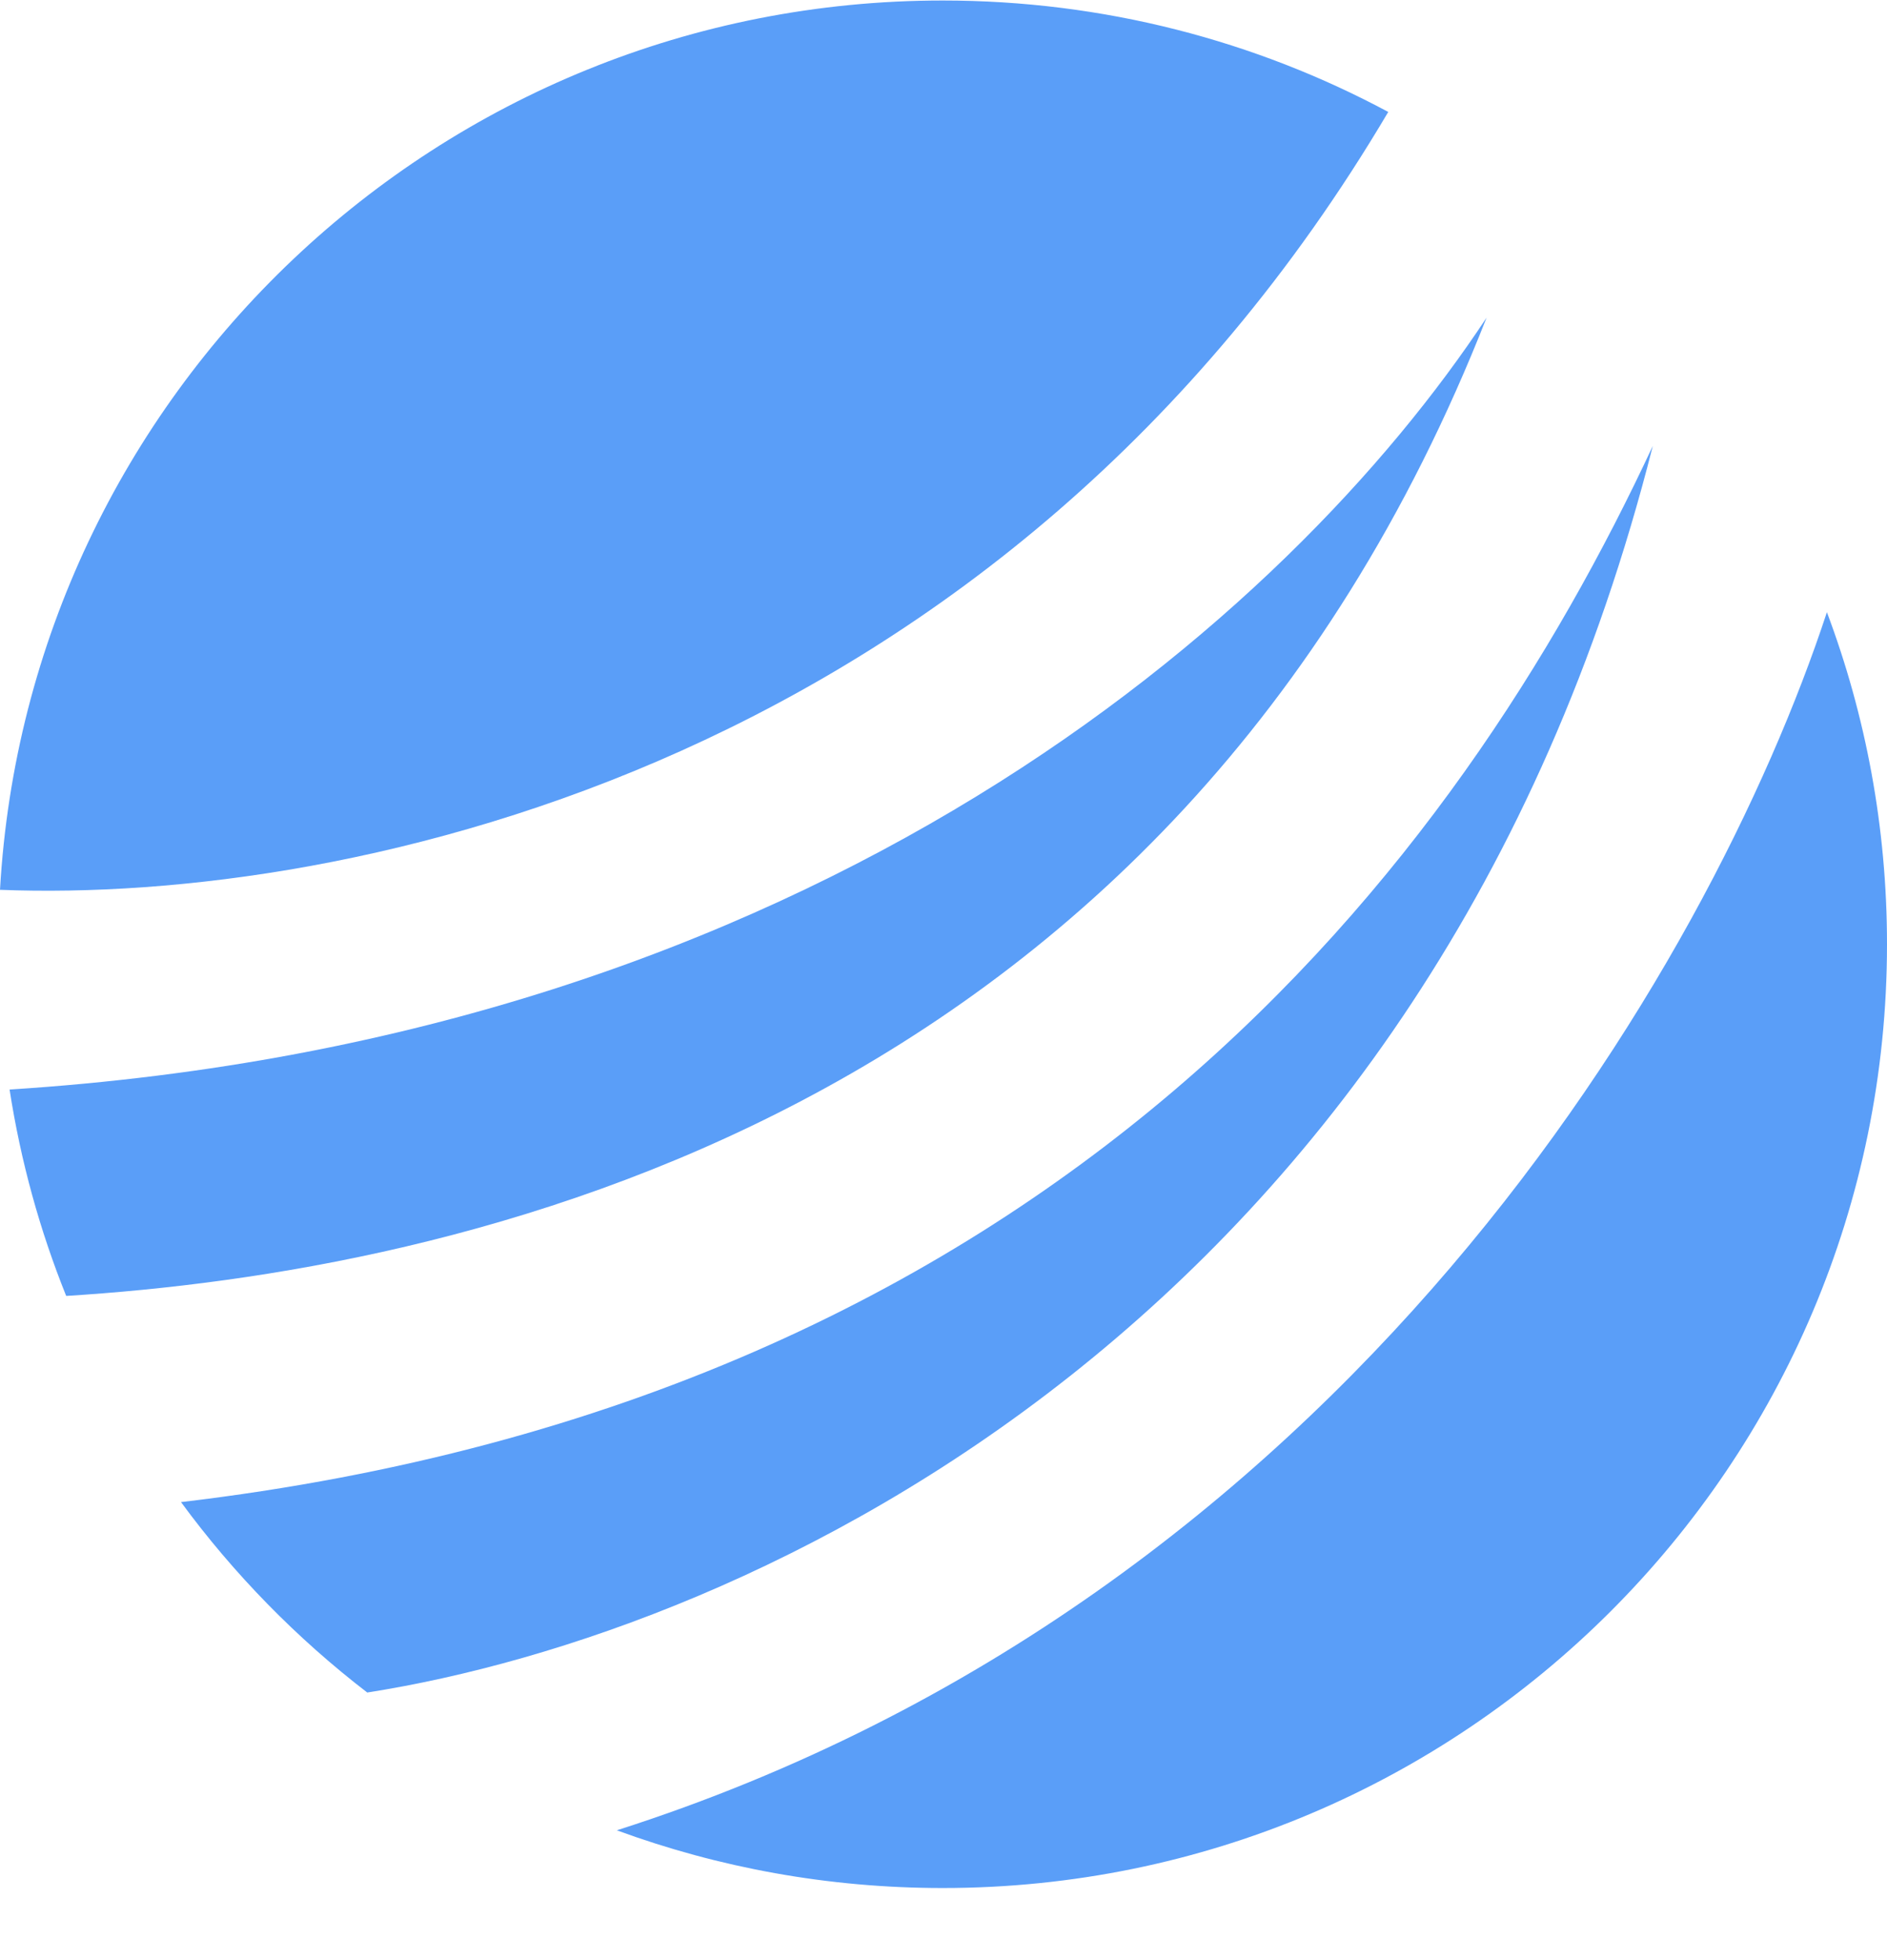 <svg width="26" height="27" viewBox="0 0 26 27" fill="none" xmlns="http://www.w3.org/2000/svg">
<path d="M19.128 1.542C17.3 0.562 15.209 0.007 12.989 0.007C6.056 0.007 0.389 5.426 0 12.257C4.831 12.448 13.81 10.537 19.128 1.542Z" fill="#5A9EF8"/>
<path d="M0.132 15.008C0.285 15.997 0.549 16.949 0.912 17.851C6.215 17.52 16.112 15.503 20.483 4.375C17.769 8.488 11.239 14.302 0.132 15.008Z" fill="#5A9EF8"/>
<path d="M2.494 20.691C3.221 21.681 4.086 22.565 5.06 23.314C10.328 22.488 19.711 18.238 22.773 6.143C20.106 11.863 14.594 19.262 2.494 20.691Z" fill="#5A9EF8"/>
<path d="M8.499 25.212C18.512 22.013 23.562 13.325 25.172 8.433C25.707 9.856 26 11.397 26 13.007C26 20.186 20.175 26.007 12.989 26.007C11.411 26.007 9.899 25.726 8.499 25.212Z" fill="#5A9EF8"/>
</svg>
